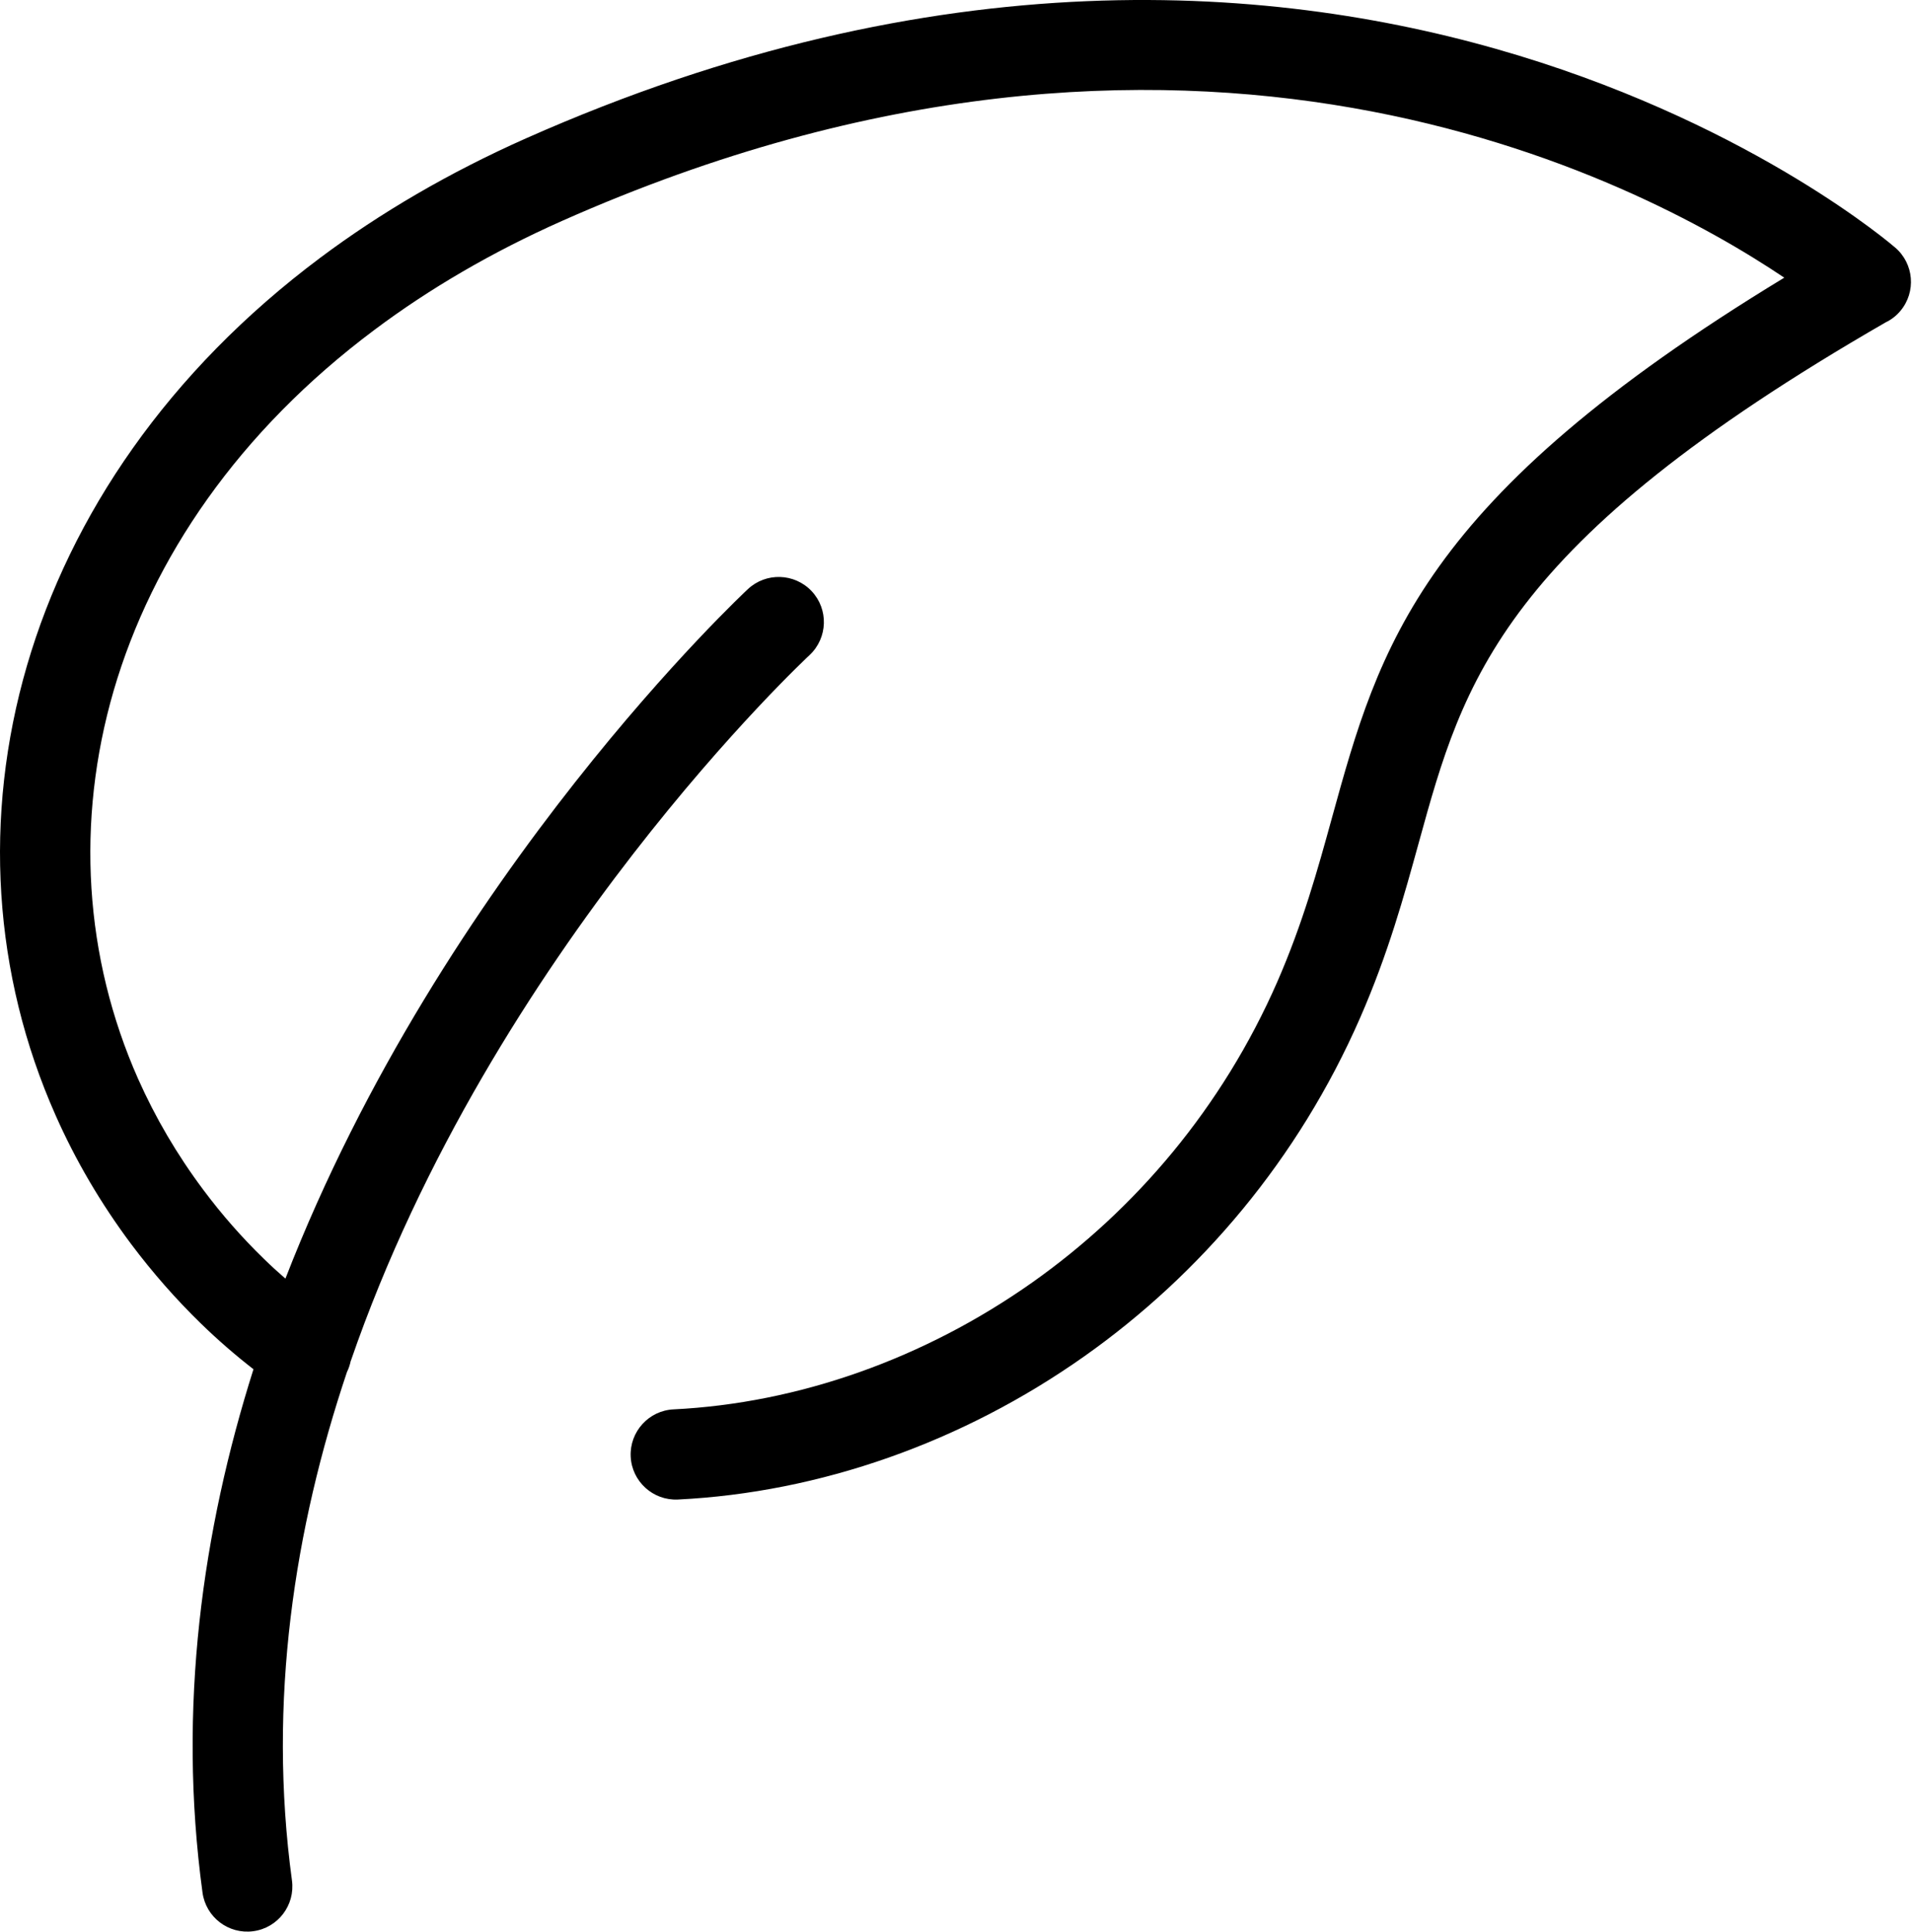 <?xml version="1.0" encoding="UTF-8" standalone="no"?>
<!DOCTYPE svg PUBLIC "-//W3C//DTD SVG 1.1//EN" "http://www.w3.org/Graphics/SVG/1.1/DTD/svg11.dtd">
<svg width="100%" height="100%" viewBox="0 0 97 98" version="1.1" xmlns="http://www.w3.org/2000/svg" xmlns:xlink="http://www.w3.org/1999/xlink" xml:space="preserve" xmlns:serif="http://www.serif.com/" style="fill-rule:evenodd;clip-rule:evenodd;stroke-linejoin:round;stroke-miterlimit:2;">
    <g transform="matrix(1,0,0,1,-6.523,-11.004)">
        <g transform="matrix(1,0,0,1,5,10)">
            <path d="M19.316,70.043C19.277,70.234 19.214,70.426 19.125,70.606C16.468,78.52 15.093,87.274 16.335,96.399C16.503,97.652 15.625,98.805 14.371,98.973C13.117,99.141 11.964,98.262 11.796,97.008C10.519,87.621 11.796,78.629 14.382,70.465C13.457,69.746 12.566,68.973 11.703,68.133C10.46,66.922 9.277,65.582 8.167,64.102C6.636,62.051 5.355,59.867 4.347,57.59C1.171,50.438 0.656,42.438 2.894,34.762C5.117,27.145 10.042,19.86 17.773,14.078C20.808,11.809 24.285,9.766 28.207,8.023C69.945,-10.5 97.578,13.488 97.66,13.555C98.625,14.371 98.746,15.816 97.93,16.781C97.719,17.031 97.469,17.223 97.191,17.355C77.679,28.601 75.769,35.523 73.507,43.73C72.746,46.488 71.949,49.379 70.527,52.633C67.382,59.824 62.421,65.645 56.543,69.801C50.348,74.18 43.117,76.719 35.914,77.074C34.652,77.133 33.578,76.156 33.519,74.894C33.461,73.633 34.437,72.558 35.699,72.5C42.027,72.187 48.406,69.937 53.902,66.055C59.125,62.363 63.531,57.191 66.324,50.809C67.617,47.848 68.371,45.121 69.09,42.512C71.504,33.762 73.558,26.317 92.043,15.09C84.57,10.066 61.793,-1.883 30.055,12.203C26.473,13.793 23.293,15.66 20.519,17.738C13.625,22.894 9.249,29.332 7.292,36.031C5.359,42.672 5.8,49.578 8.531,55.738C9.398,57.687 10.5,59.574 11.832,61.355C12.781,62.629 13.808,63.793 14.898,64.851C15.257,65.203 15.628,65.543 16.003,65.867C24.003,45.258 39.398,30.957 39.46,30.894C40.382,30.027 41.832,30.074 42.699,30.992C43.566,31.914 43.519,33.363 42.601,34.23C42.539,34.289 26.523,49.171 19.32,70.042L19.316,70.043Z" style="fill-rule:nonzero;"/>
        </g>
    </g>
</svg>
